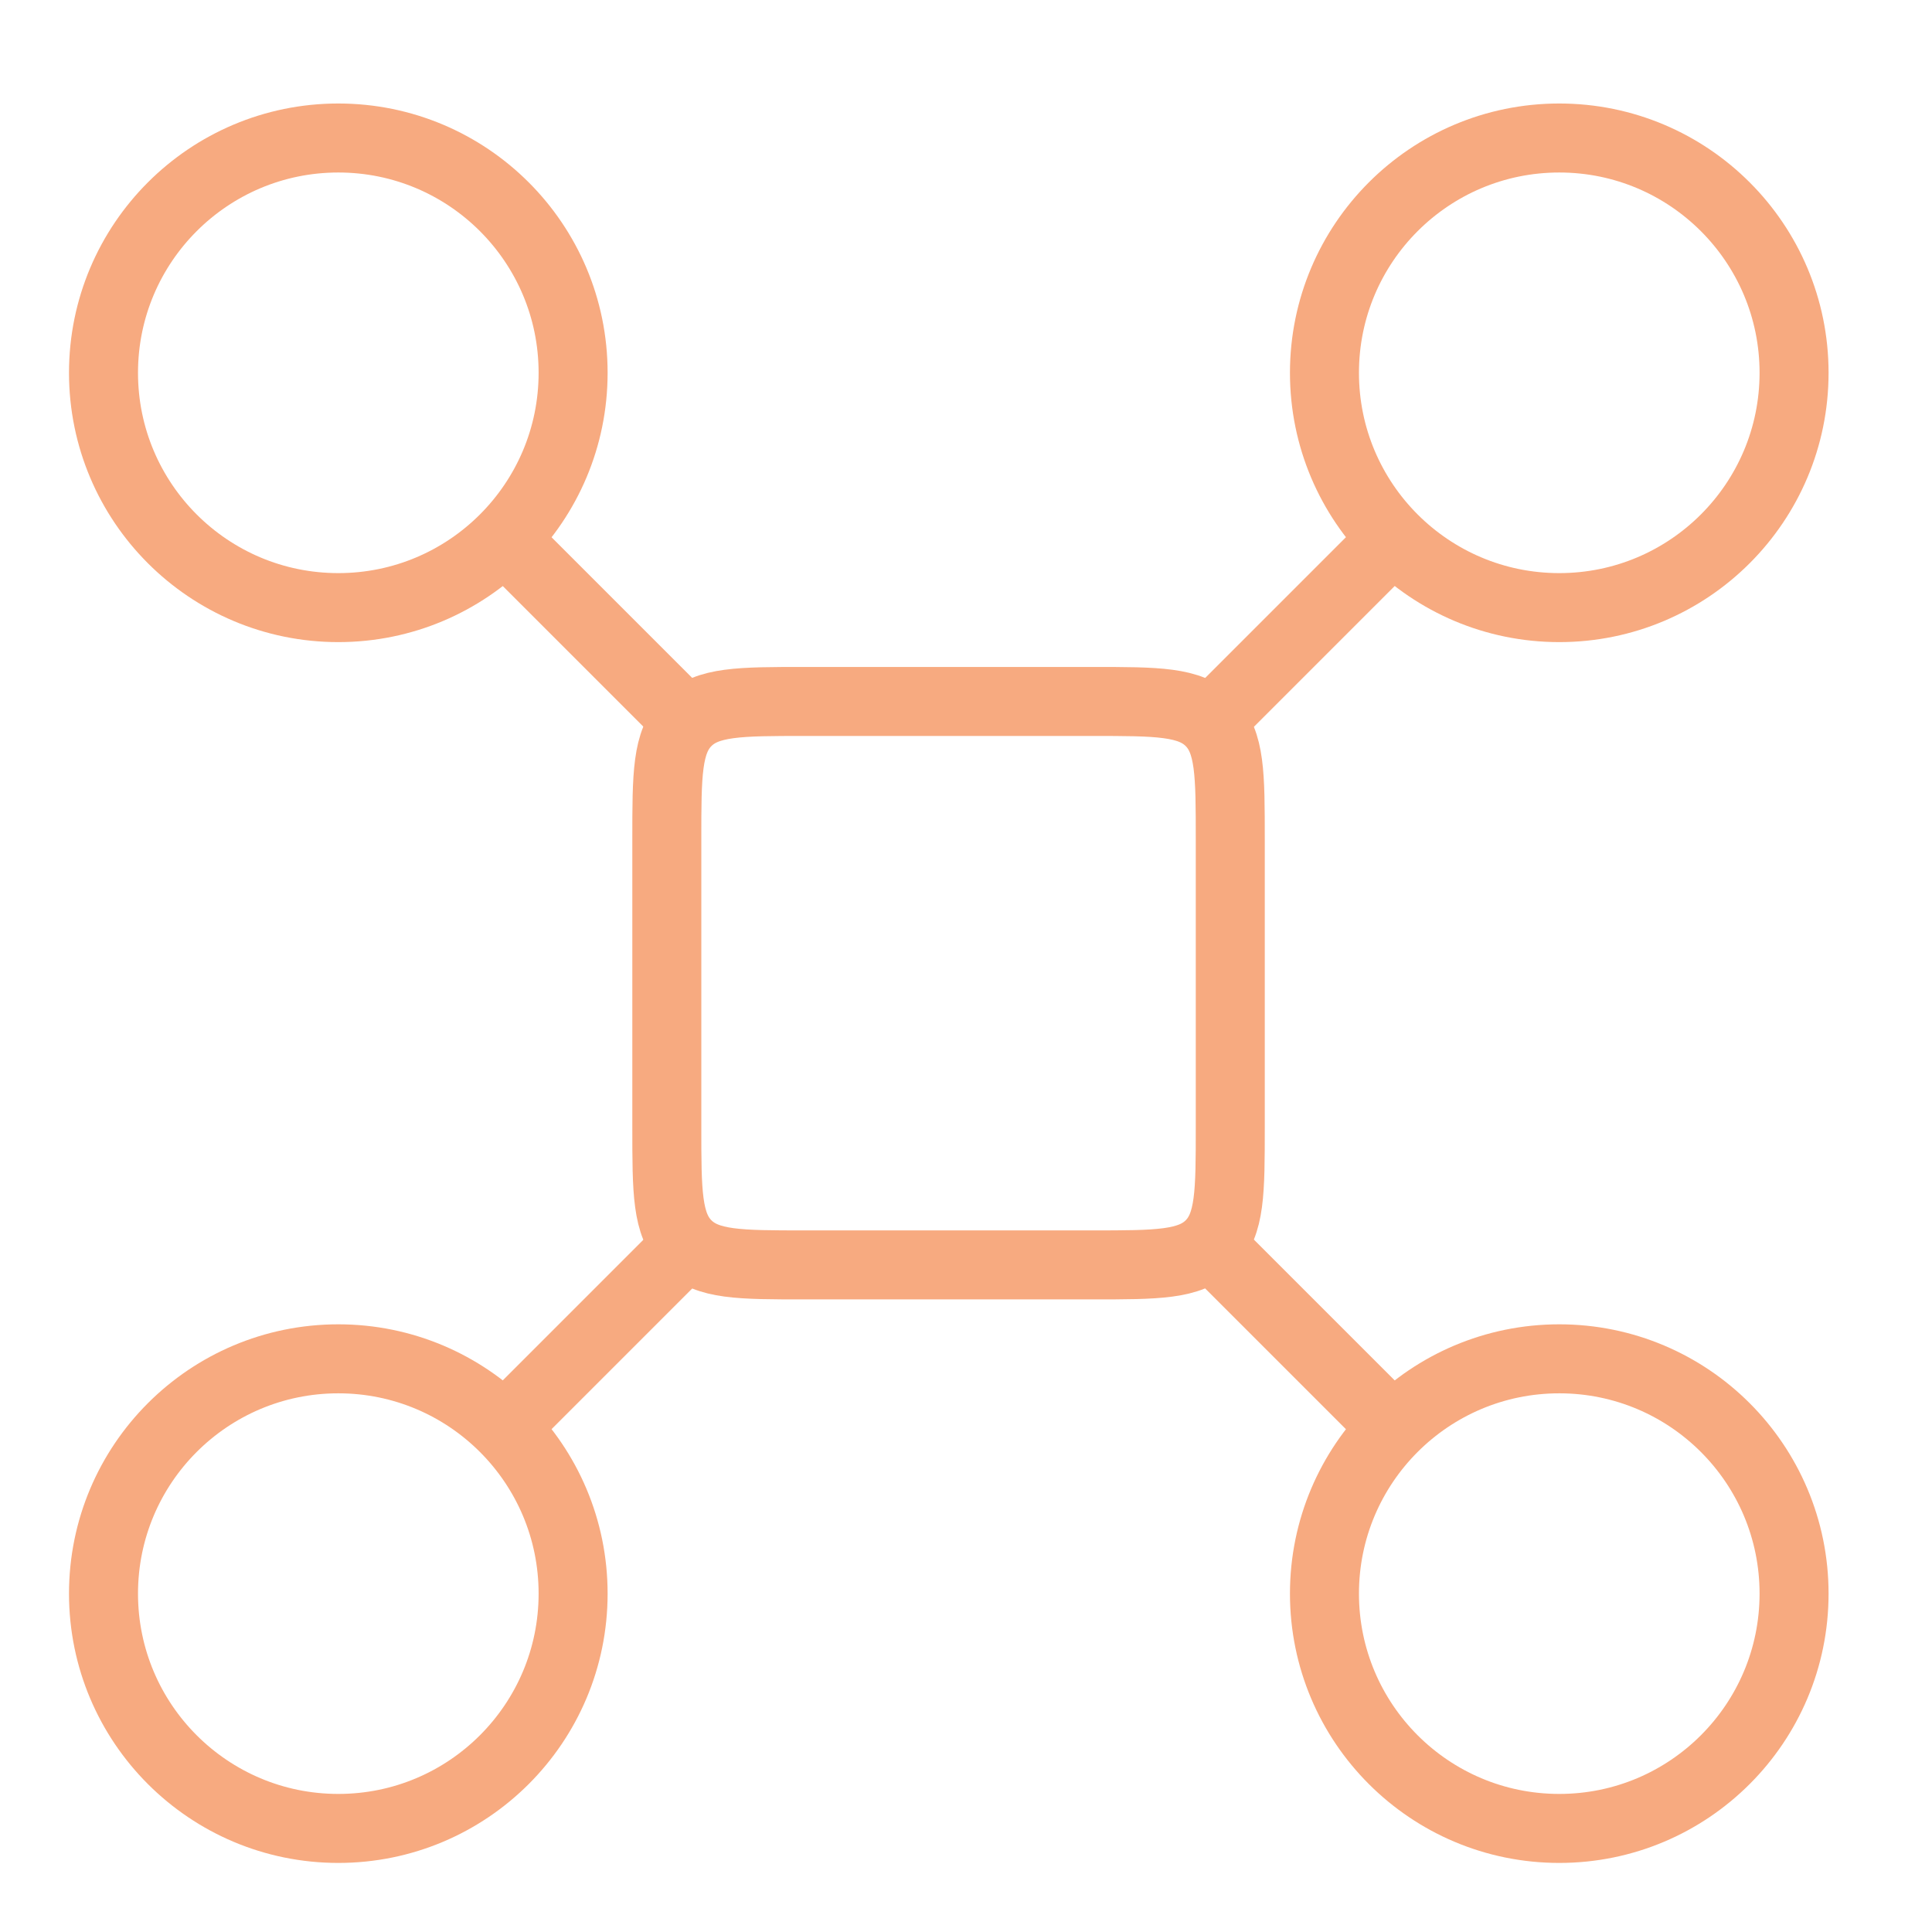 <svg width="56" height="56" viewBox="0 0 56 56" fill="none" xmlns="http://www.w3.org/2000/svg">
<path d="M19.328 24.332C19.328 22.446 19.328 21.504 19.914 20.918C20.5 20.332 21.442 20.332 23.328 20.332H31.66C33.546 20.332 34.489 20.332 35.075 20.918C35.66 21.504 35.66 22.446 35.66 24.332V32.664C35.66 34.55 35.66 35.493 35.075 36.078C34.489 36.664 33.546 36.664 31.66 36.664H23.328C21.442 36.664 20.5 36.664 19.914 36.078C19.328 35.493 19.328 34.55 19.328 32.664V24.332Z" stroke="#F7AA80" stroke-width="2"/>
<circle cx="45.196" cy="10.806" r="6.806" stroke="#F7AA80" stroke-width="2"/>
<circle cx="45.196" cy="46.192" r="6.806" stroke="#F7AA80" stroke-width="2"/>
<circle cx="9.806" cy="46.192" r="6.806" stroke="#F7AA80" stroke-width="2"/>
<circle cx="9.806" cy="10.806" r="6.806" stroke="#F7AA80" stroke-width="2"/>
<path d="M15.25 16.25L19.333 20.333M15.25 40.748L19.333 36.665M39.748 40.748L35.665 36.665M35.665 20.333L39.748 16.25" stroke="#F7AA80" stroke-width="2" stroke-linecap="square"/>
</svg>
